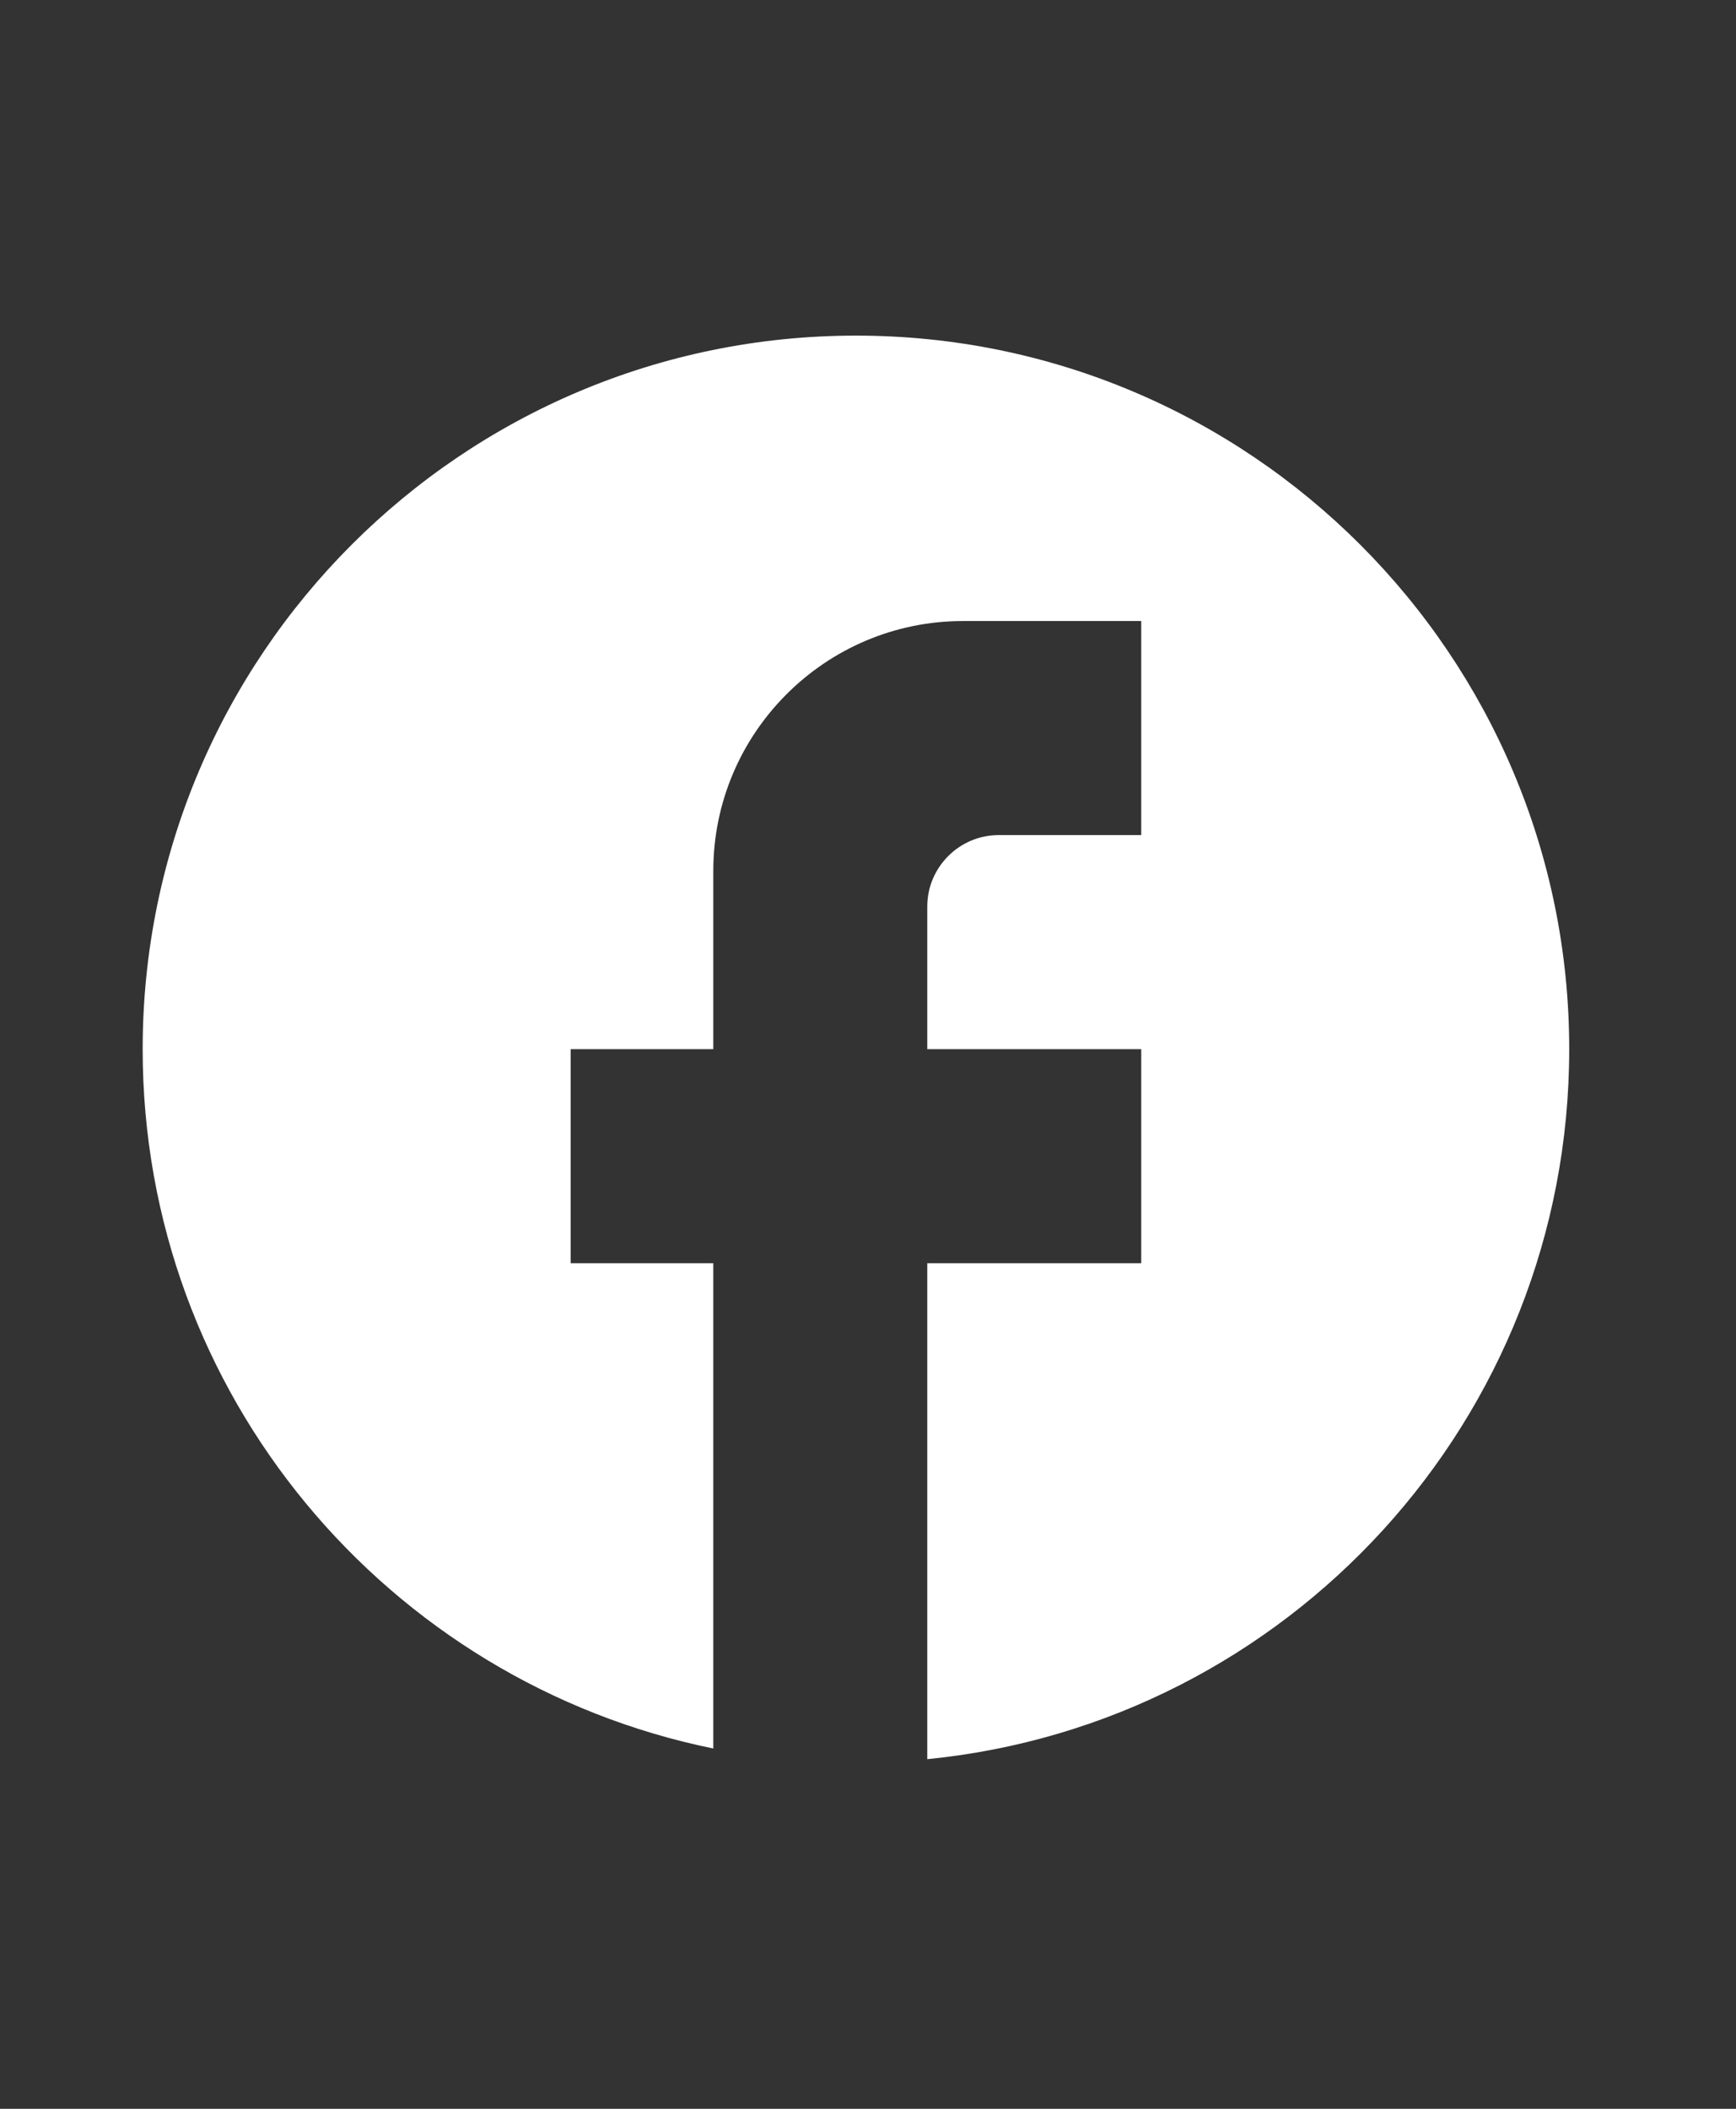 <svg width="28" height="34" viewBox="0 0 28 34" fill="none" xmlns="http://www.w3.org/2000/svg">
<rect x="0" y="0" width="28" height="34" fill="#333333" stroke="none"/>
<path d="M25.31 16.916C25.31 10.565 20.156 5.411 13.806 5.411C7.455 5.411 2.301 10.565 2.301 16.916C2.301 22.484 6.258 27.121 11.505 28.191V20.367H9.204V16.916H11.505V14.04C11.505 11.819 13.311 10.013 15.531 10.013H18.407V13.464H16.107C15.474 13.464 14.956 13.982 14.956 14.615V16.916H18.407V20.367H14.956V28.363C20.766 27.788 25.31 22.887 25.31 16.916Z" fill="white"/>
</svg>
